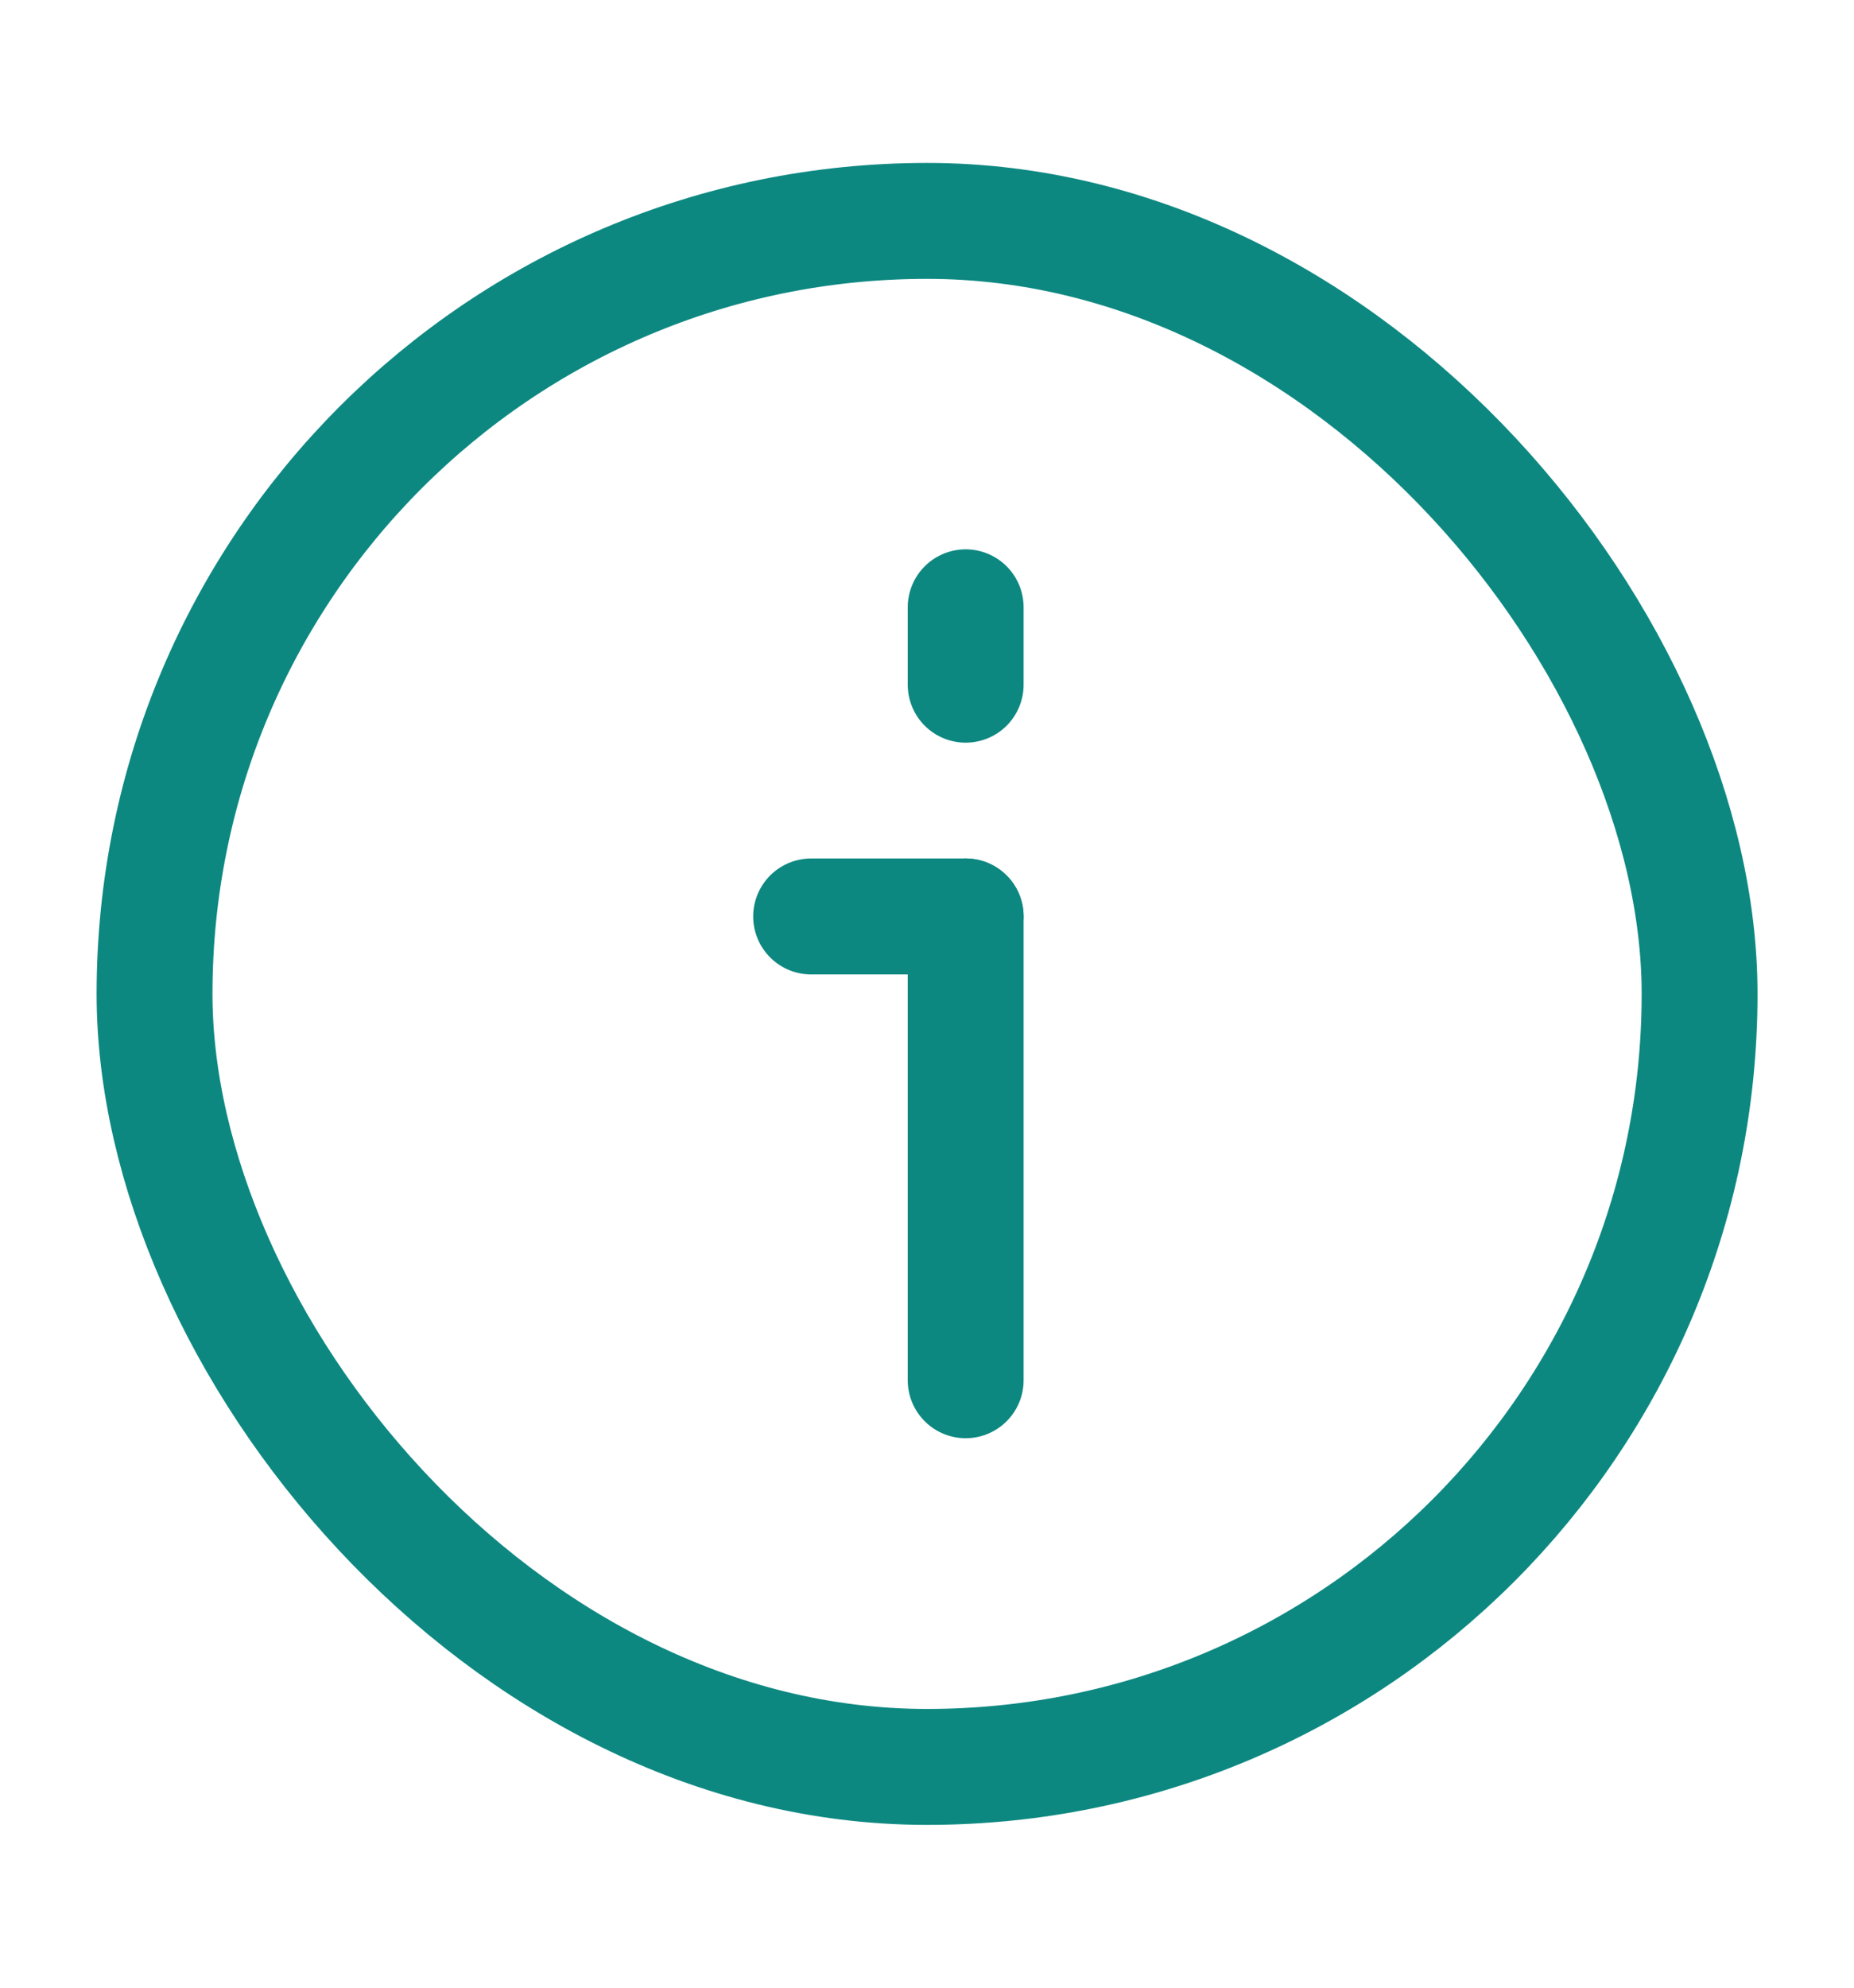 <?xml version="1.0" encoding="UTF-8"?> <svg xmlns="http://www.w3.org/2000/svg" width="14" height="15" viewBox="0 0 14 15" fill="none"><rect x="1.167" y="1.667" width="11.667" height="11.667" rx="5.833" stroke="#0D8881" stroke-width="0.875"></rect><path d="M7.292 10.416L7.292 6.916" stroke="#0D8881" stroke-width="0.875" stroke-linecap="round" stroke-linejoin="round"></path><path d="M6.125 6.916L7.292 6.916" stroke="#0D8881" stroke-width="0.875" stroke-linecap="round" stroke-linejoin="round"></path><path d="M7.292 5.167L7.292 4.583" stroke="#0D8881" stroke-width="0.875" stroke-linecap="round" stroke-linejoin="round"></path></svg> 